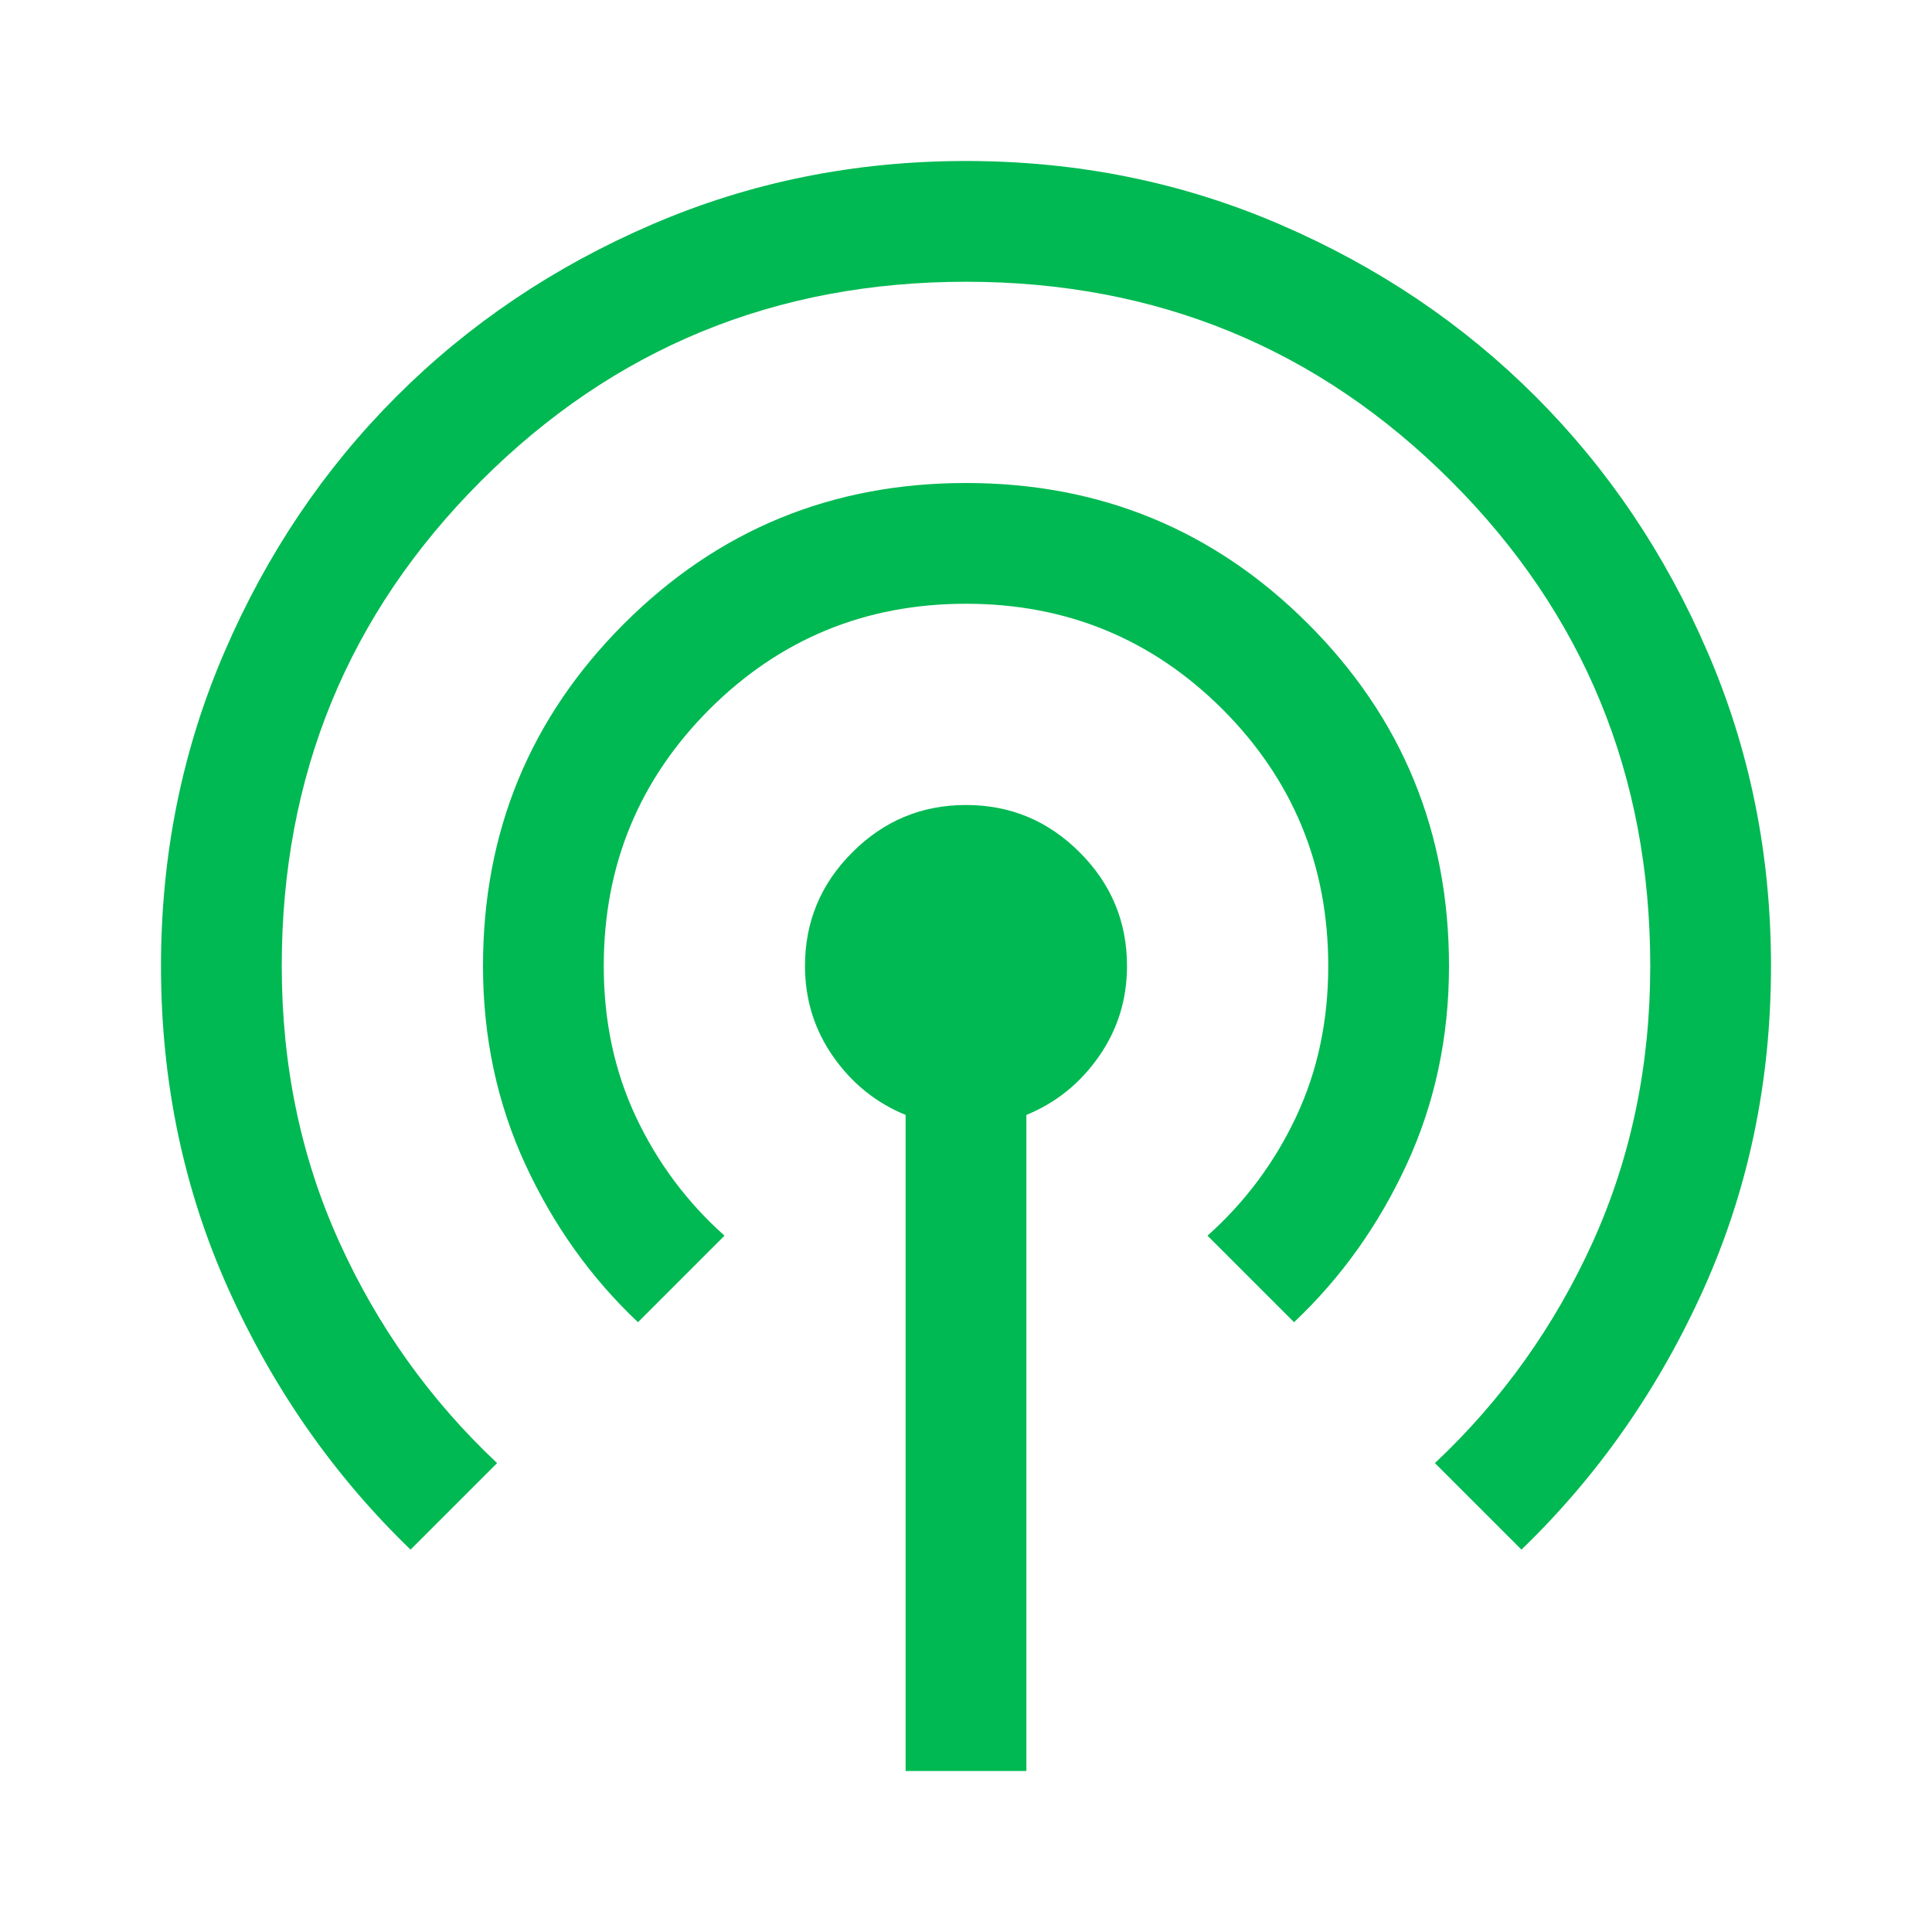 <svg width="24" height="24" viewBox="0 0 24 24" fill="none" xmlns="http://www.w3.org/2000/svg">
<path d="M11.25 22V13.85C10.883 13.7 10.583 13.458 10.35 13.125C10.117 12.792 10 12.417 10 12C10 11.45 10.196 10.979 10.588 10.588C10.979 10.196 11.45 10 12 10C12.55 10 13.021 10.196 13.412 10.588C13.804 10.979 14 11.45 14 12C14 12.417 13.883 12.792 13.65 13.125C13.417 13.458 13.117 13.7 12.75 13.85V22H11.25ZM5.1 19.25C4.15 18.333 3.396 17.254 2.837 16.012C2.279 14.771 2 13.433 2 12C2 10.617 2.263 9.317 2.788 8.1C3.312 6.883 4.025 5.825 4.925 4.925C5.825 4.025 6.883 3.312 8.1 2.788C9.317 2.263 10.617 2 12 2C13.383 2 14.683 2.263 15.9 2.788C17.117 3.312 18.175 4.025 19.075 4.925C19.975 5.825 20.688 6.883 21.212 8.1C21.738 9.317 22 10.617 22 12C22 13.433 21.721 14.771 21.163 16.012C20.604 17.254 19.85 18.333 18.9 19.25L17.825 18.175C18.658 17.392 19.312 16.475 19.788 15.425C20.262 14.375 20.5 13.233 20.5 12C20.5 9.633 19.675 7.625 18.025 5.975C16.375 4.325 14.367 3.5 12 3.5C9.633 3.5 7.625 4.325 5.975 5.975C4.325 7.625 3.5 9.633 3.5 12C3.5 13.233 3.737 14.375 4.213 15.425C4.688 16.475 5.342 17.392 6.175 18.175L5.1 19.25ZM7.925 16.425C7.342 15.875 6.875 15.221 6.525 14.463C6.175 13.704 6 12.883 6 12C6 10.333 6.583 8.917 7.75 7.75C8.917 6.583 10.333 6 12 6C13.667 6 15.083 6.583 16.25 7.75C17.417 8.917 18 10.333 18 12C18 12.883 17.825 13.704 17.475 14.463C17.125 15.221 16.658 15.875 16.075 16.425L15 15.35C15.467 14.933 15.833 14.442 16.1 13.875C16.367 13.308 16.5 12.683 16.5 12C16.5 10.75 16.062 9.688 15.188 8.812C14.312 7.938 13.25 7.5 12 7.5C10.75 7.5 9.688 7.938 8.812 8.812C7.938 9.688 7.5 10.75 7.5 12C7.5 12.683 7.633 13.308 7.9 13.875C8.167 14.442 8.533 14.933 9 15.35L7.925 16.425Z" fill="#00B952"/>
</svg>
